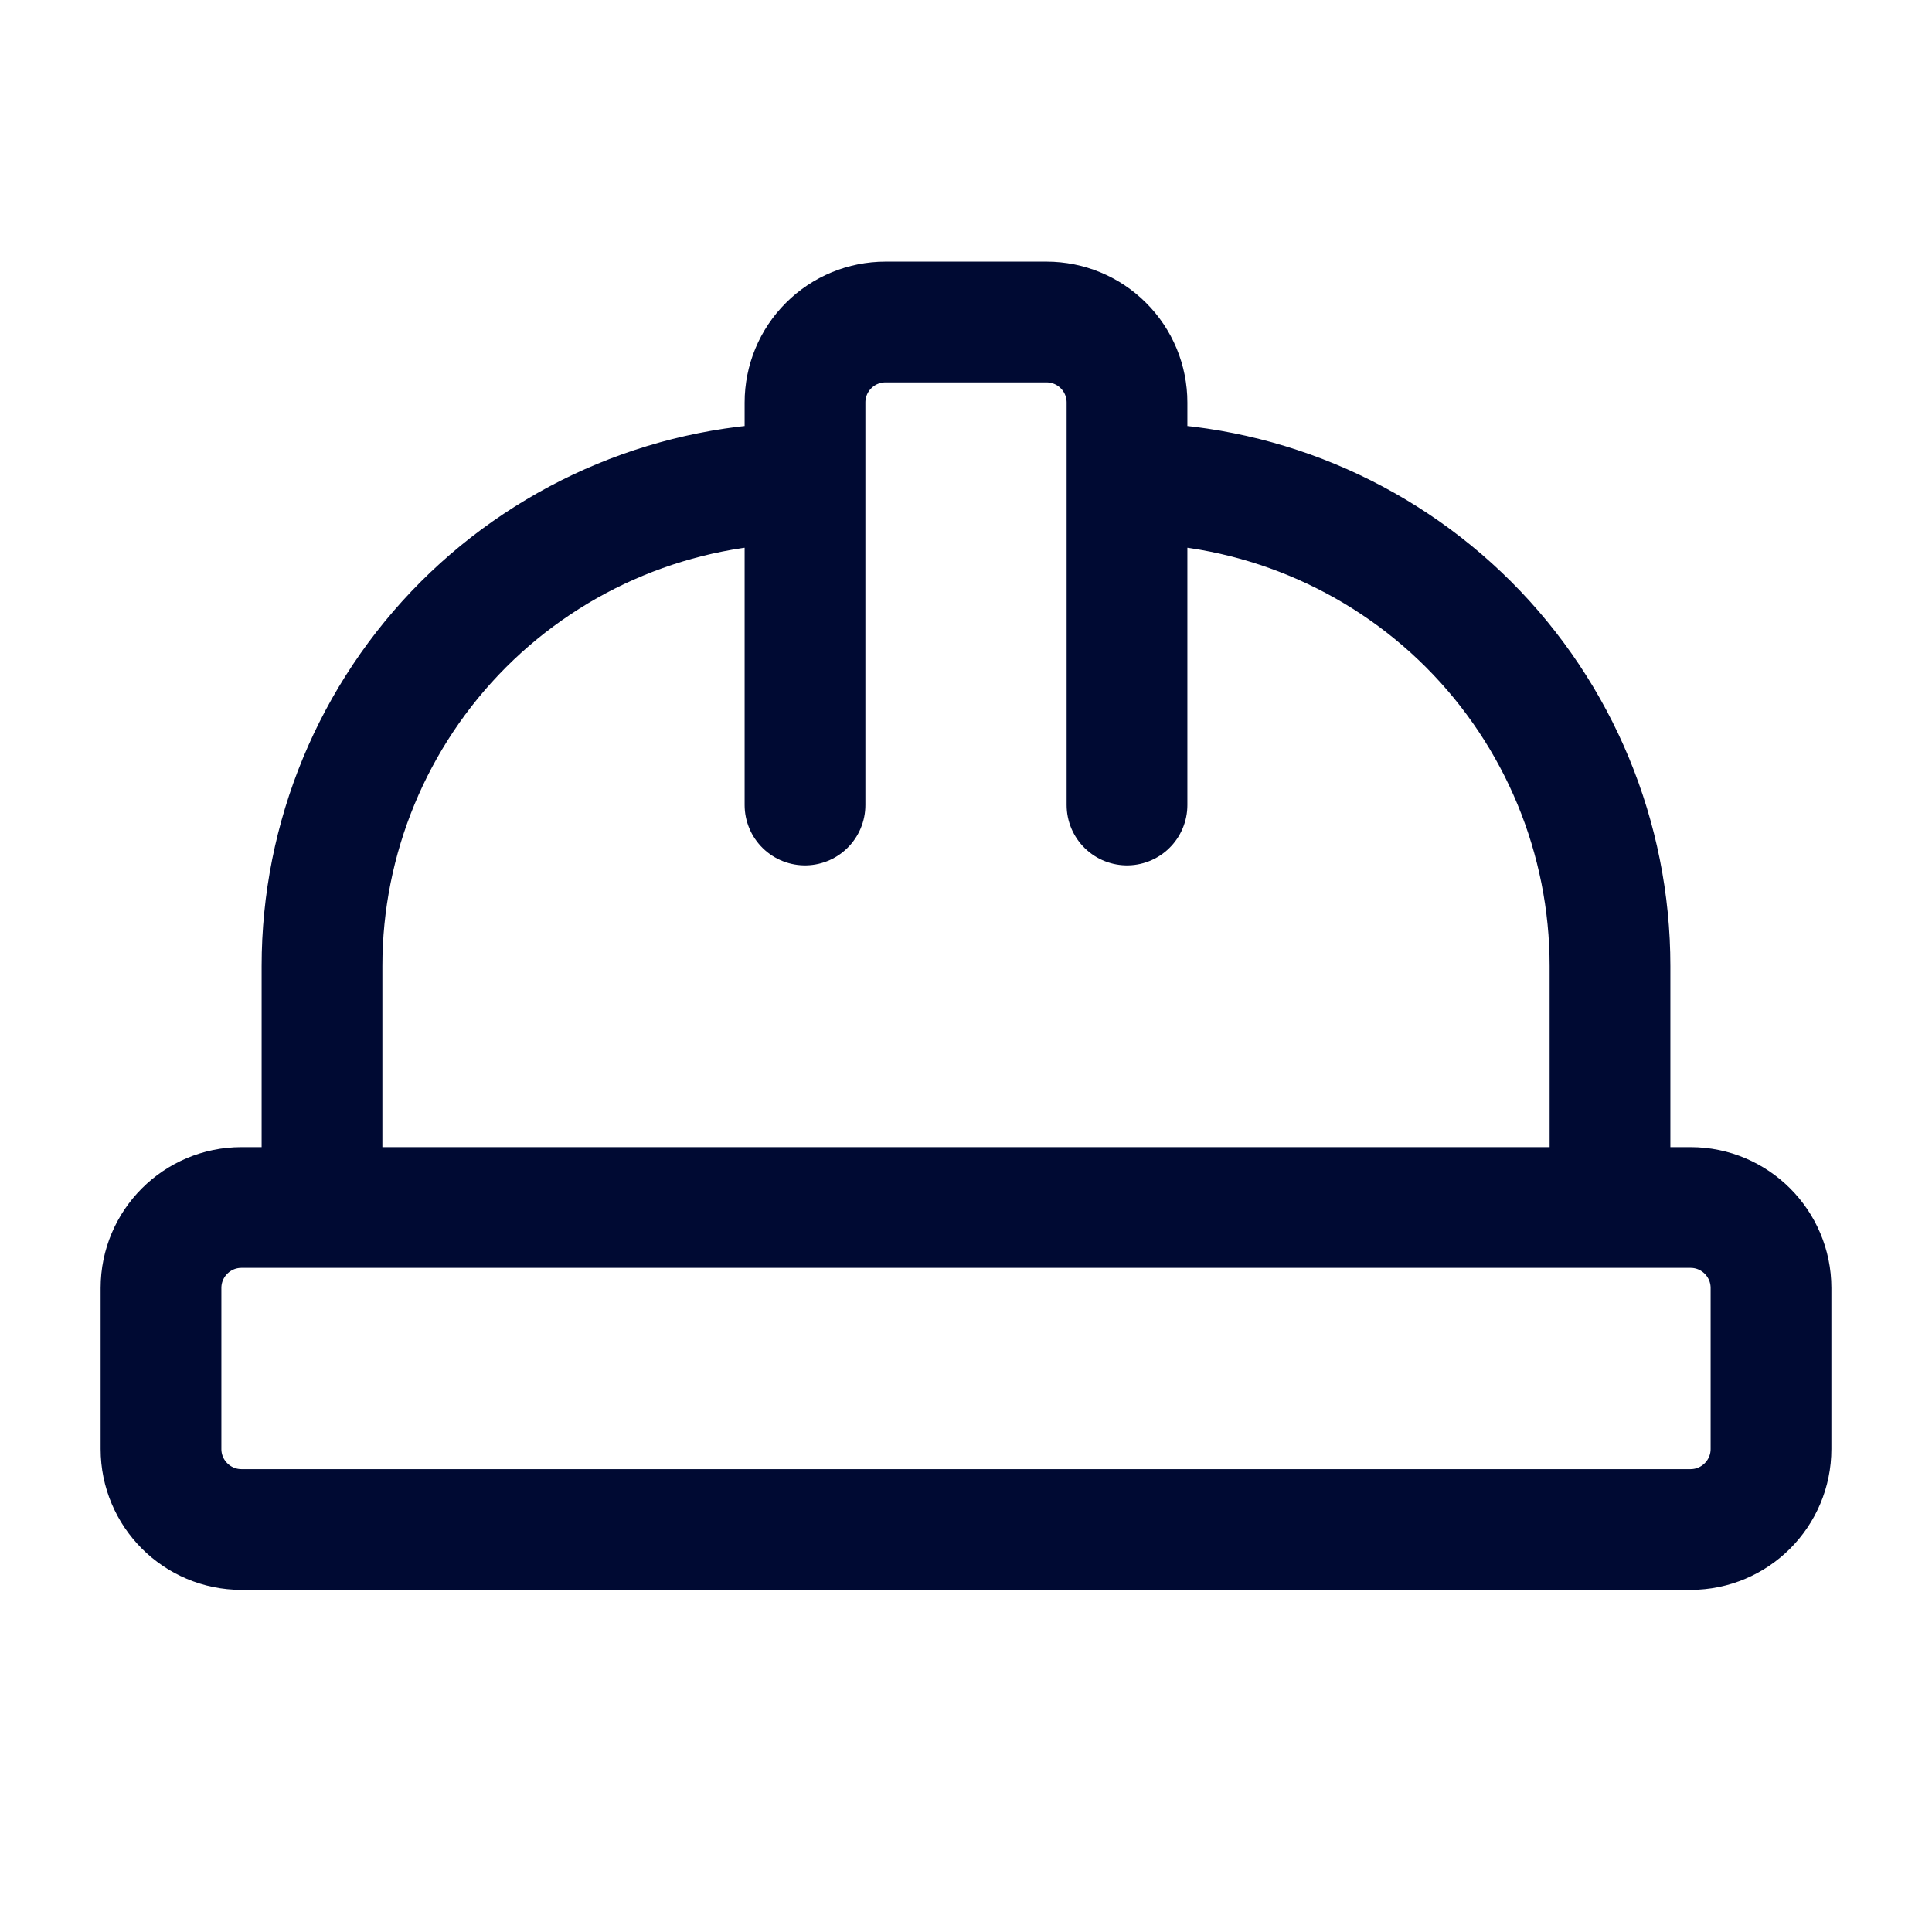 <svg width="24" height="24" viewBox="0 0 24 24" fill="none" xmlns="http://www.w3.org/2000/svg">
<path d="M10 10V5C10 4.735 10.105 4.48 10.293 4.293C10.48 4.105 10.735 4 11 4H13C13.265 4 13.52 4.105 13.707 4.293C13.895 4.48 14 4.735 14 5V10M14 6C15.591 6 17.117 6.632 18.243 7.757C19.368 8.883 20 10.409 20 12V15M4 15V12C4 10.409 4.632 8.883 5.757 7.757C6.883 6.632 8.409 6 10 6M3 15H21C21.552 15 22 15.448 22 16V18C22 18.552 21.552 19 21 19H3C2.448 19 2 18.552 2 18V16C2 15.448 2.448 15 3 15Z" stroke="#000A33" stroke-width="1.5" stroke-linecap="round" stroke-linejoin="round"/>
</svg>
